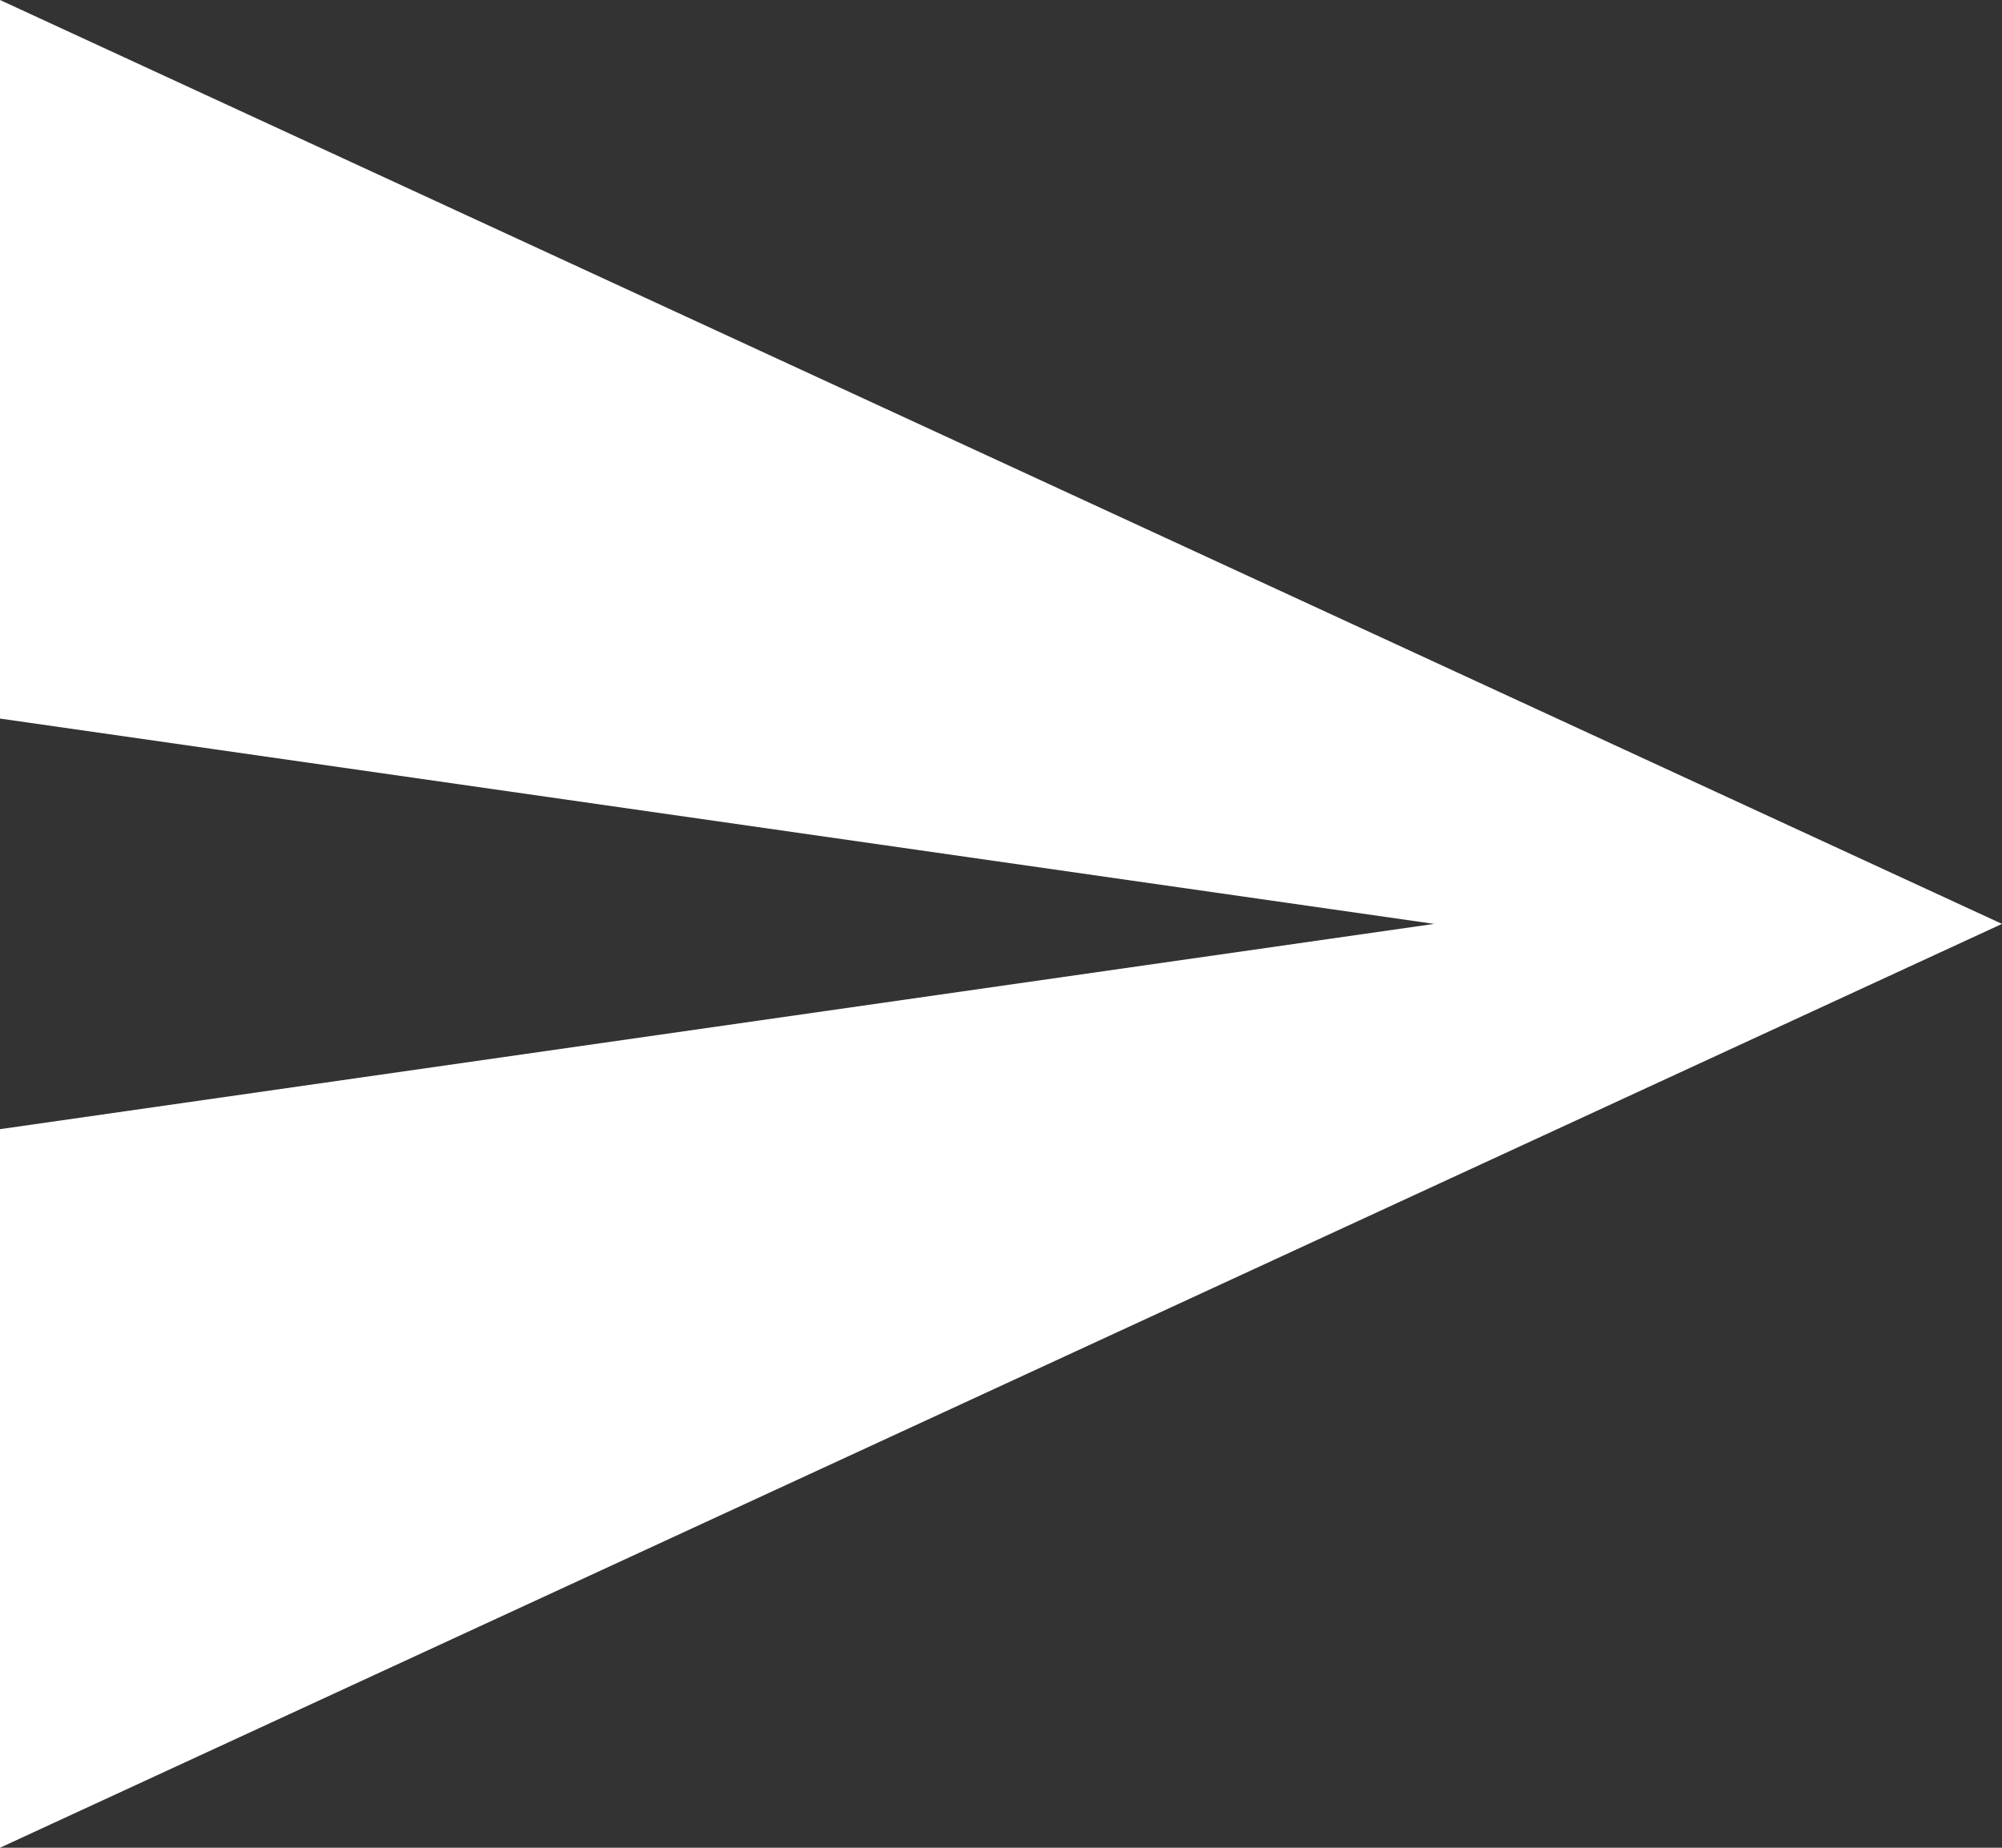 <svg xmlns="http://www.w3.org/2000/svg" width="33.234" height="30.677" viewBox="0 0 33.234 30.677">
  <rect x="0" y="0" width="33.234" height="30.677" fill="#333333" stroke="none"/>
  <path id="Icon_ionic-md-send" data-name="Icon ionic-md-send" d="M3.375,35.177,36.609,19.839,3.375,4.5V16.43l23.807,3.409L3.375,23.247Z" transform="translate(-3.375 -4.5)" fill="#fff"/>
</svg>
